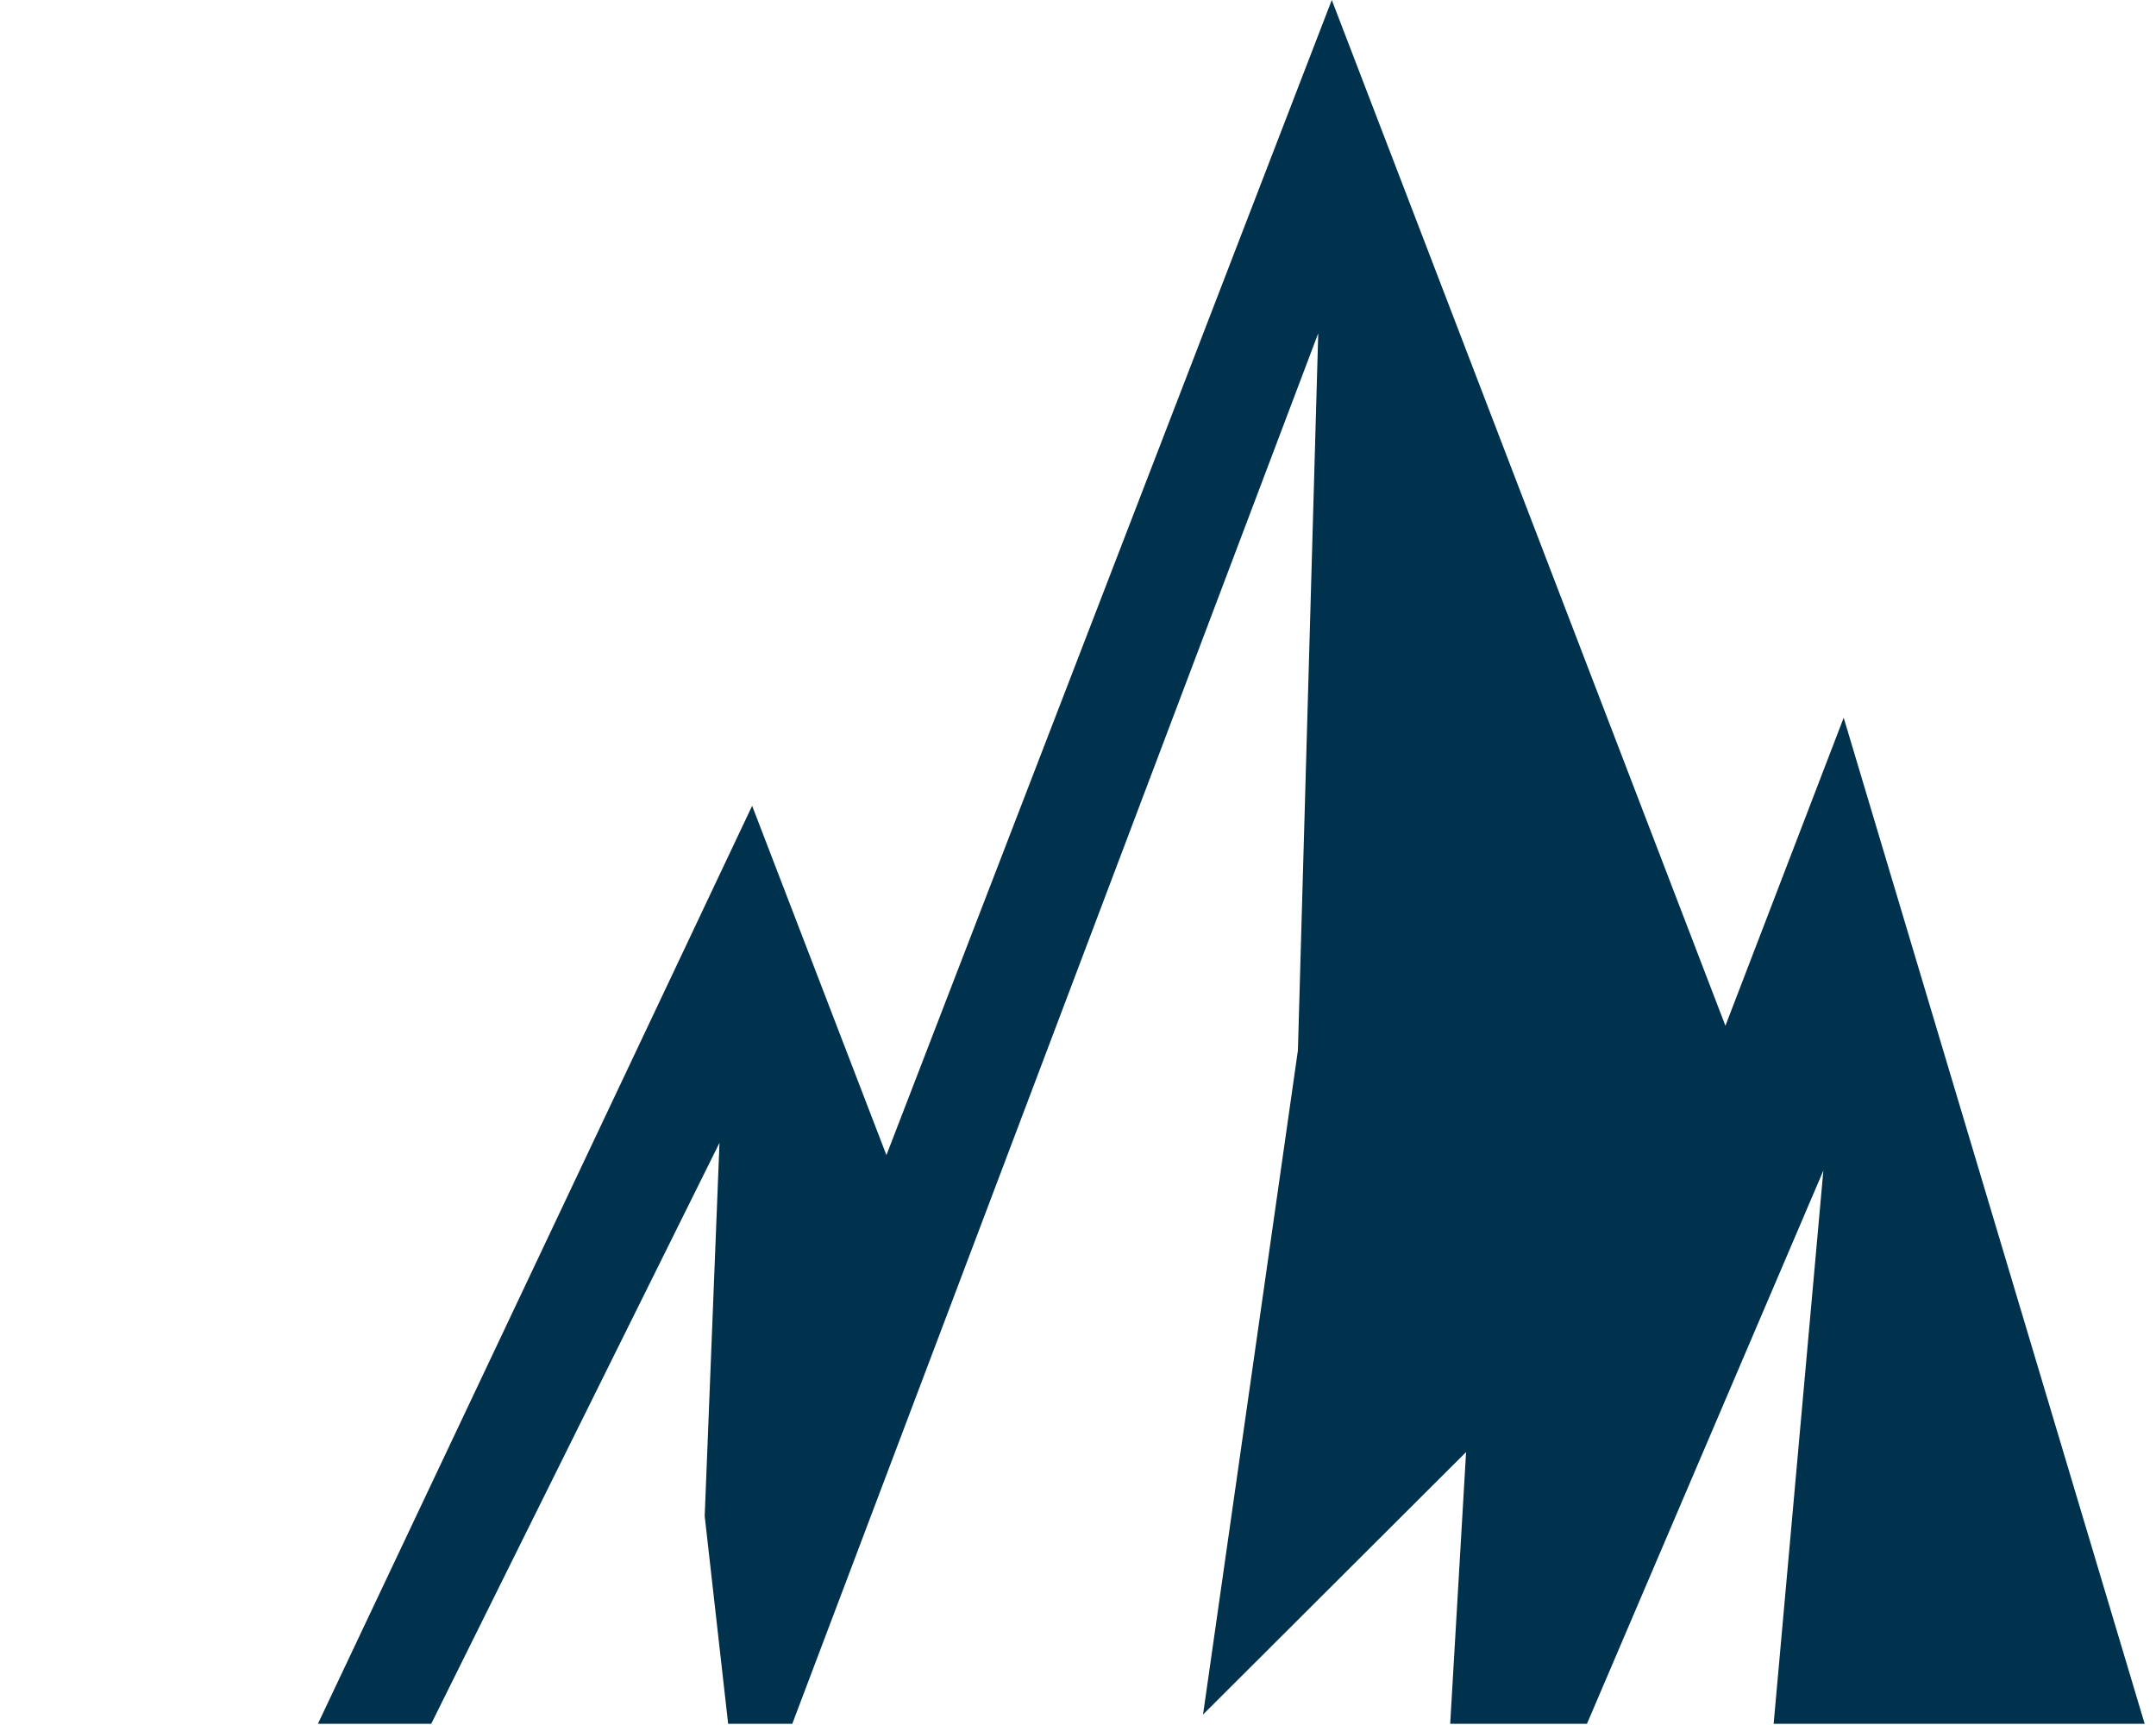<svg id="a8e4789b-62b9-4bc1-bf04-cf8c01de3242" data-name="Calque 1" xmlns="http://www.w3.org/2000/svg" xmlns:xlink="http://www.w3.org/1999/xlink" width="35" height="28" viewBox="0 0 35 28"><defs><clipPath id="be7d4fd9-dd5c-4947-9c16-e75343d8e658"><rect x="5" width="30" height="28" fill="none"/></clipPath><clipPath id="bbc7d5df-871f-42a5-ac41-d6abe0c9ee37"><rect x="4.5" y="-1.38" width="33.57" height="29.36" fill="none"/></clipPath></defs><title>logo-ia-mccomb-S</title><g clip-path="url(#be7d4fd9-dd5c-4947-9c16-e75343d8e658)"><g clip-path="url(#bbc7d5df-871f-42a5-ac41-d6abe0c9ee37)"><path d="M29.93,11.65l-1.92,5L21.62,0,14.39,18.75l-2.18-5.67L0,38.89H38.08ZM3.13,35.78l8.55-17.23-.24,6.06.62,5.49L21.4,5.41l-.33,11.64L19.53,27.83l4.27-4.26L23.19,34,29.6,19,28.5,31.24l2.09-1.7,2.78,6.24Z" fill="#00324d"/></g></g></svg>